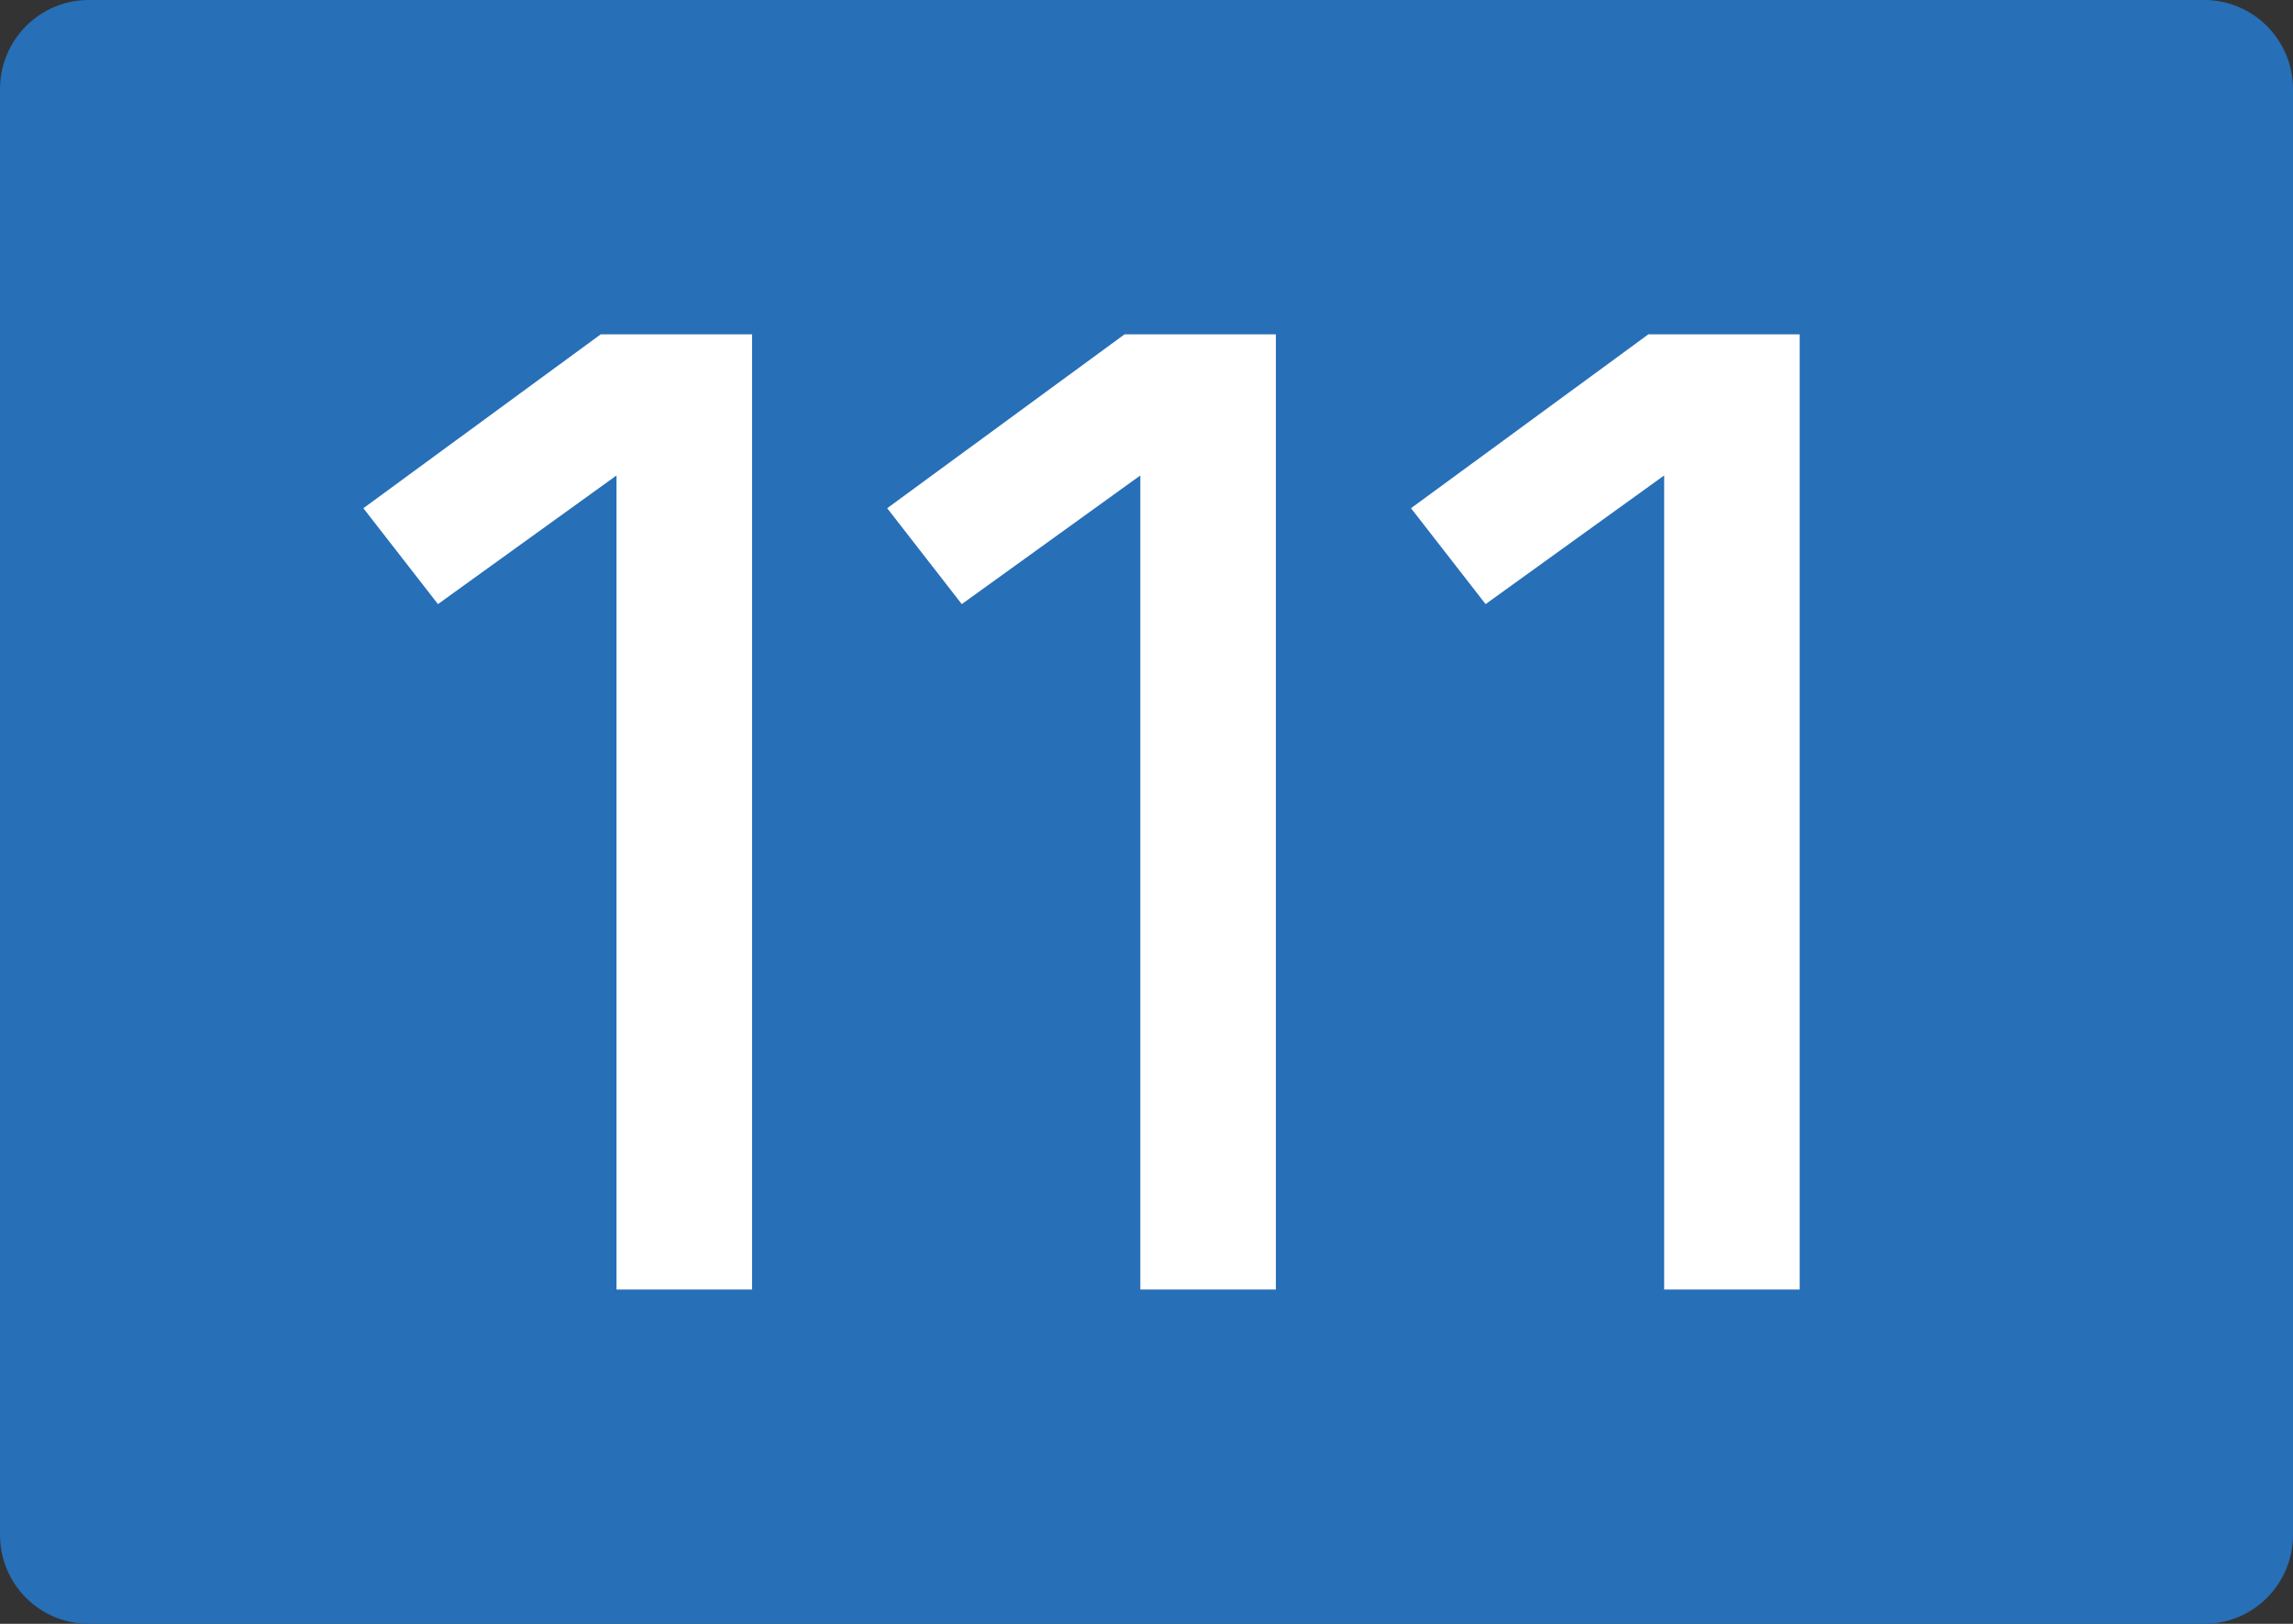 <svg xmlns="http://www.w3.org/2000/svg" width="1200" height="850"><rect width="100%" height="100%" fill="#333333" stroke="none"/><path d="M46.462 0C20.784 0 0 20.907 0 46.611v756.778C0 829.182 20.783 850 46.462 850h1107.076c25.643 0 46.462-20.817 46.462-46.611V46.611C1200 20.907 1179.182 0 1153.538 0H46.462z" fill="#276fb7" fill-rule="evenodd"/><path d="M393.573 675h-70.93V248.878l-93.448 67.346-39.031-50.204L314.386 175h79.187zm548.263 0h-70.93V248.878l-93.448 67.346-39.031-50.204L862.649 175h79.187zm-274.132 0h-70.93V248.878l-93.448 67.346-39.031-50.204L588.517 175h79.187z" fill="#fff"/></svg>